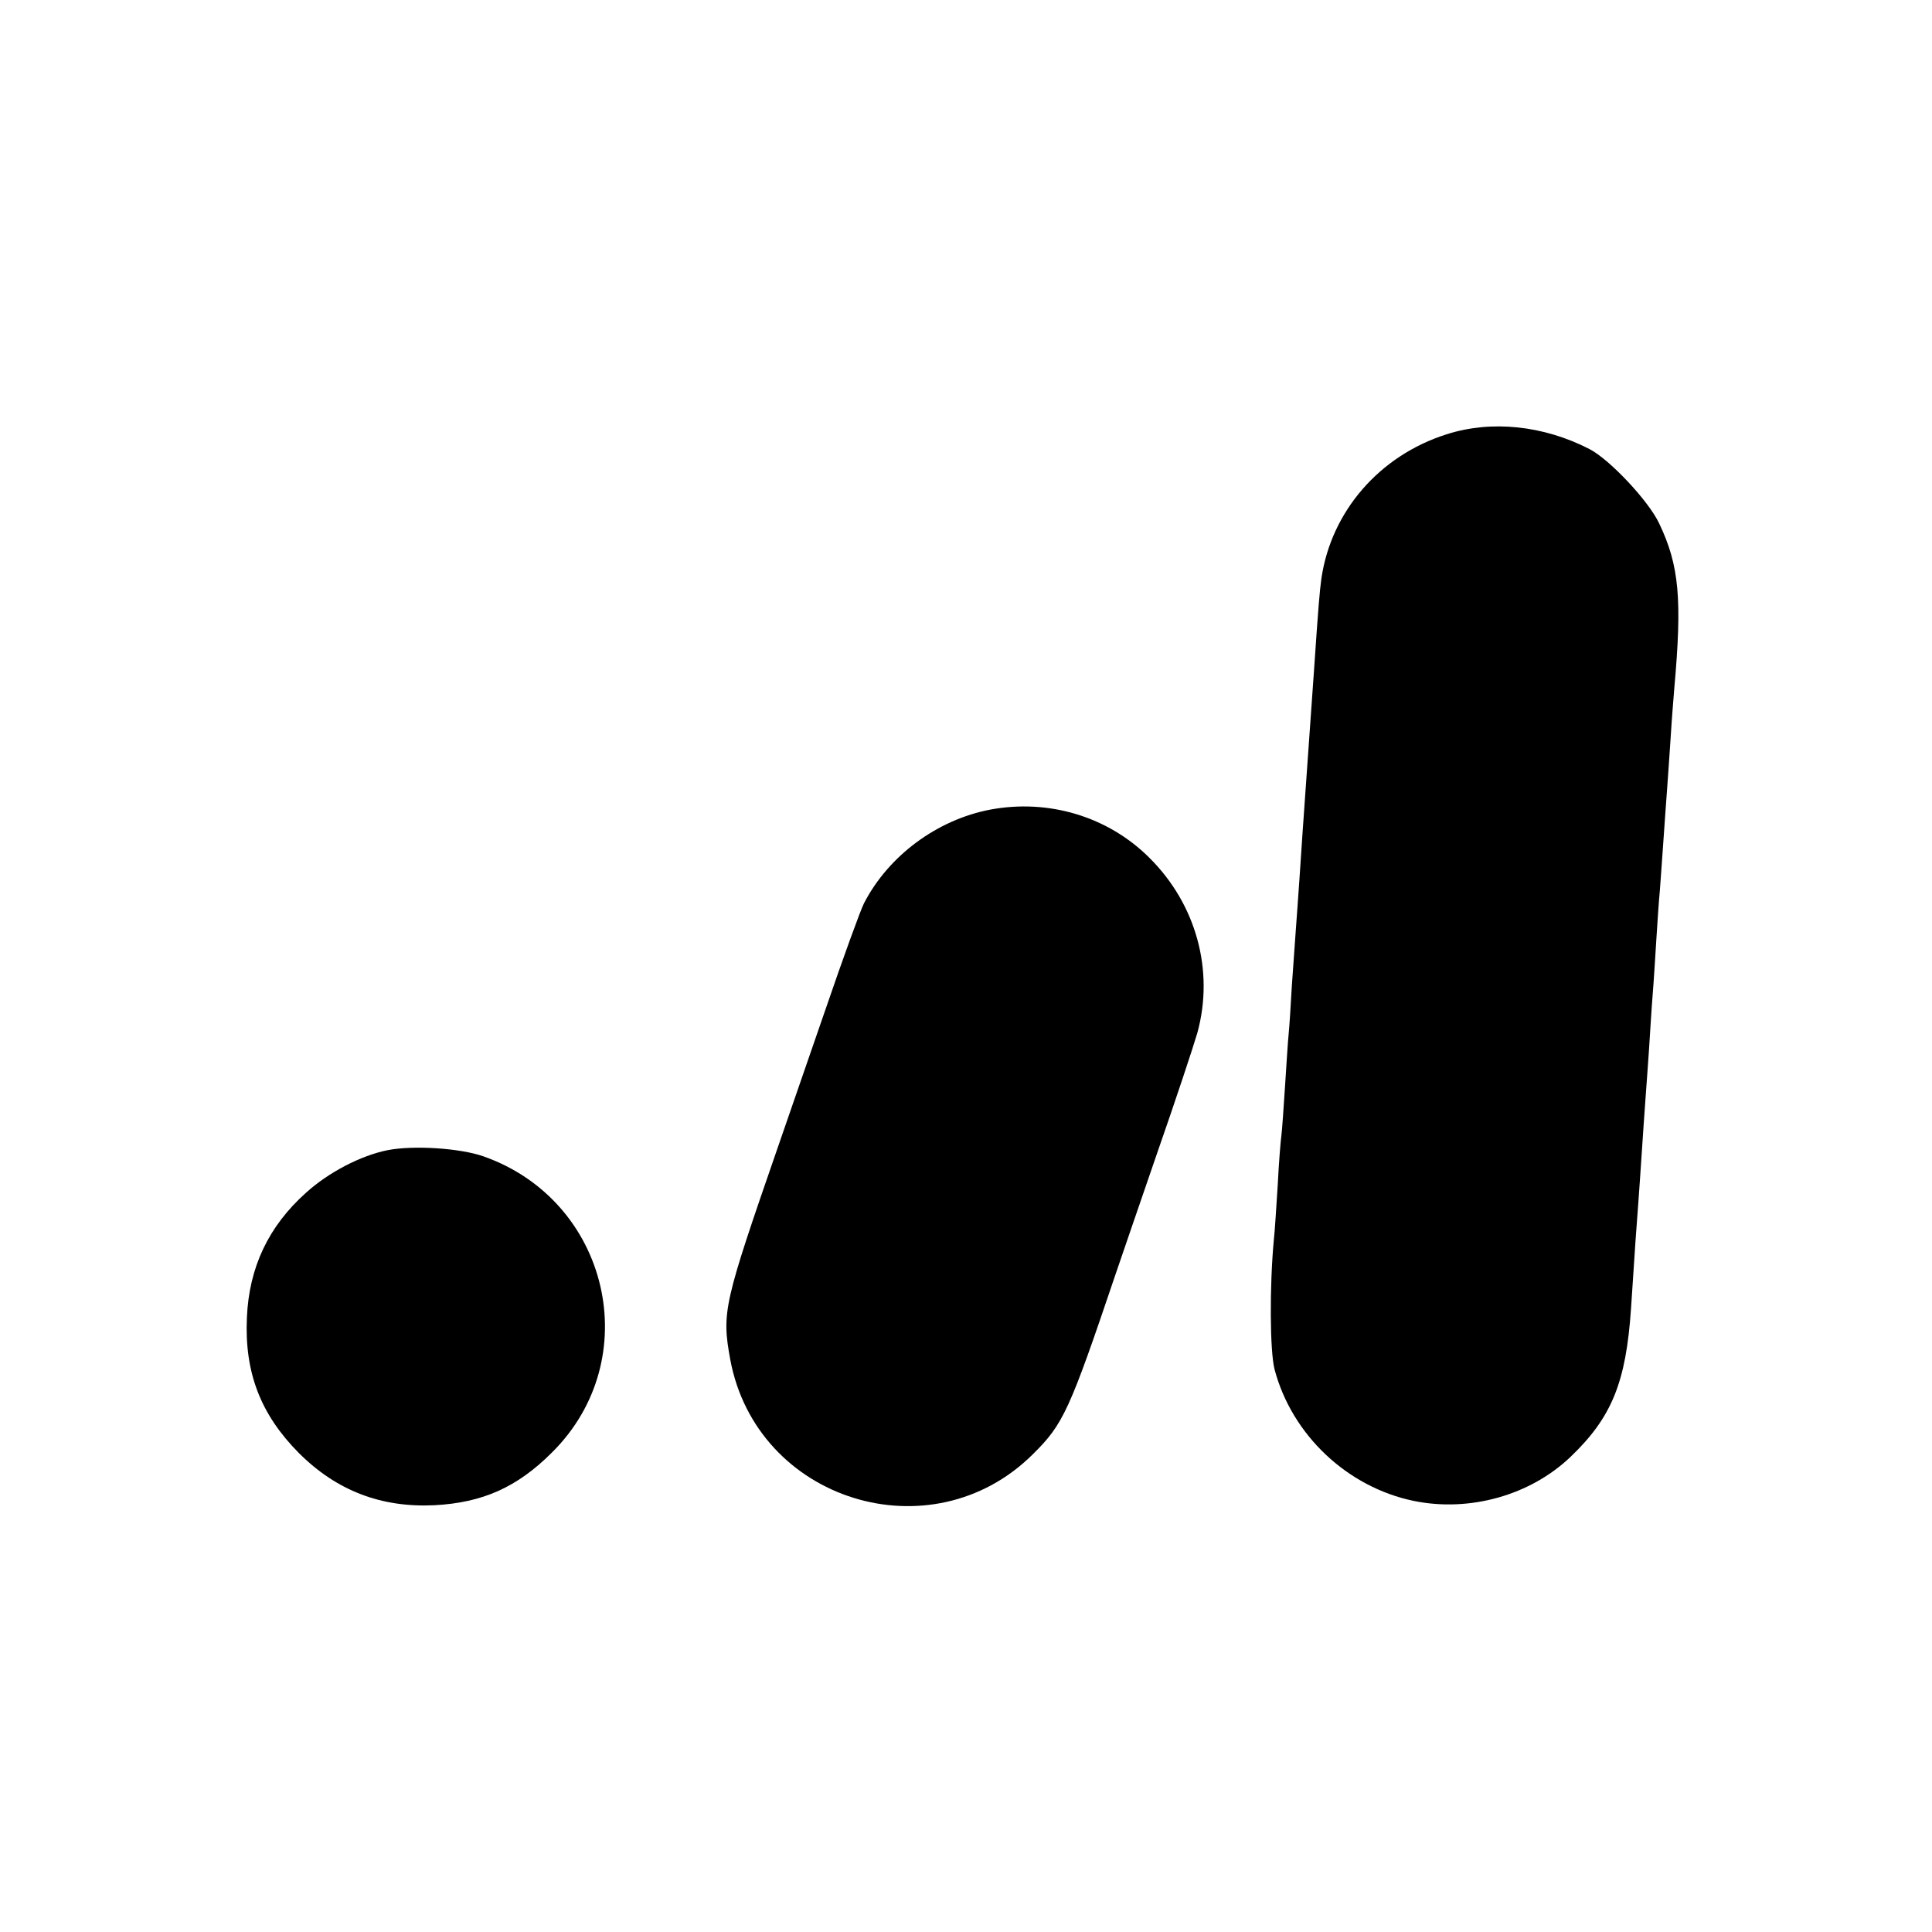 <?xml version="1.0" standalone="no"?>
<!DOCTYPE svg PUBLIC "-//W3C//DTD SVG 20010904//EN"
 "http://www.w3.org/TR/2001/REC-SVG-20010904/DTD/svg10.dtd">
<svg version="1.0" xmlns="http://www.w3.org/2000/svg"
 width="536pt" height="536pt" viewBox="0 0 536 536"
 preserveAspectRatio="xMidYMid meet">
<g transform="translate(0,536) scale(0.1,-0.1)"
fill="#000000" stroke="none">
<path d="M4013 4155 c-186 -59 -320 -214 -347 -400 -5 -37 -8 -71 -21 -262 -5
-70 -8 -114 -20 -283 -8 -114 -14 -196 -20 -290 -3 -47 -8 -110 -10 -140 -2
-30 -7 -100 -11 -155 -3 -55 -7 -116 -9 -135 -2 -19 -6 -84 -10 -145 -4 -60
-8 -121 -10 -135 -2 -14 -7 -74 -10 -135 -4 -60 -8 -130 -11 -155 -12 -129
-11 -308 2 -359 48 -182 202 -327 386 -365 156 -32 324 16 435 122 115 110
154 207 168 412 11 172 16 238 20 290 2 30 7 96 10 145 3 50 8 115 10 145 2
30 7 93 10 140 3 47 7 114 10 150 3 36 7 103 10 150 3 47 7 110 10 140 2 30 7
93 10 140 3 47 8 110 10 140 2 30 7 96 10 145 3 50 8 110 10 135 22 247 14
341 -42 458 -29 62 -137 177 -193 206 -128 66 -273 81 -397 41z"/>
<path d="M2748 3114 c-148 -28 -283 -128 -351 -260 -9 -17 -57 -149 -107 -295
-50 -145 -109 -316 -131 -379 -152 -439 -157 -460 -133 -592 73 -392 558 -543
840 -262 84 83 101 120 229 499 13 39 65 189 115 335 51 146 101 297 112 335
47 172 -3 356 -133 485 -115 115 -280 164 -441 134z"/>
<path d="M1075 2169 c-74 -15 -163 -61 -226 -118 -104 -93 -158 -207 -164
-346 -7 -153 38 -269 144 -376 105 -105 229 -152 376 -145 134 7 230 50 326
146 262 259 160 699 -190 822 -66 23 -195 31 -266 17z"/>
</g>
</svg>
